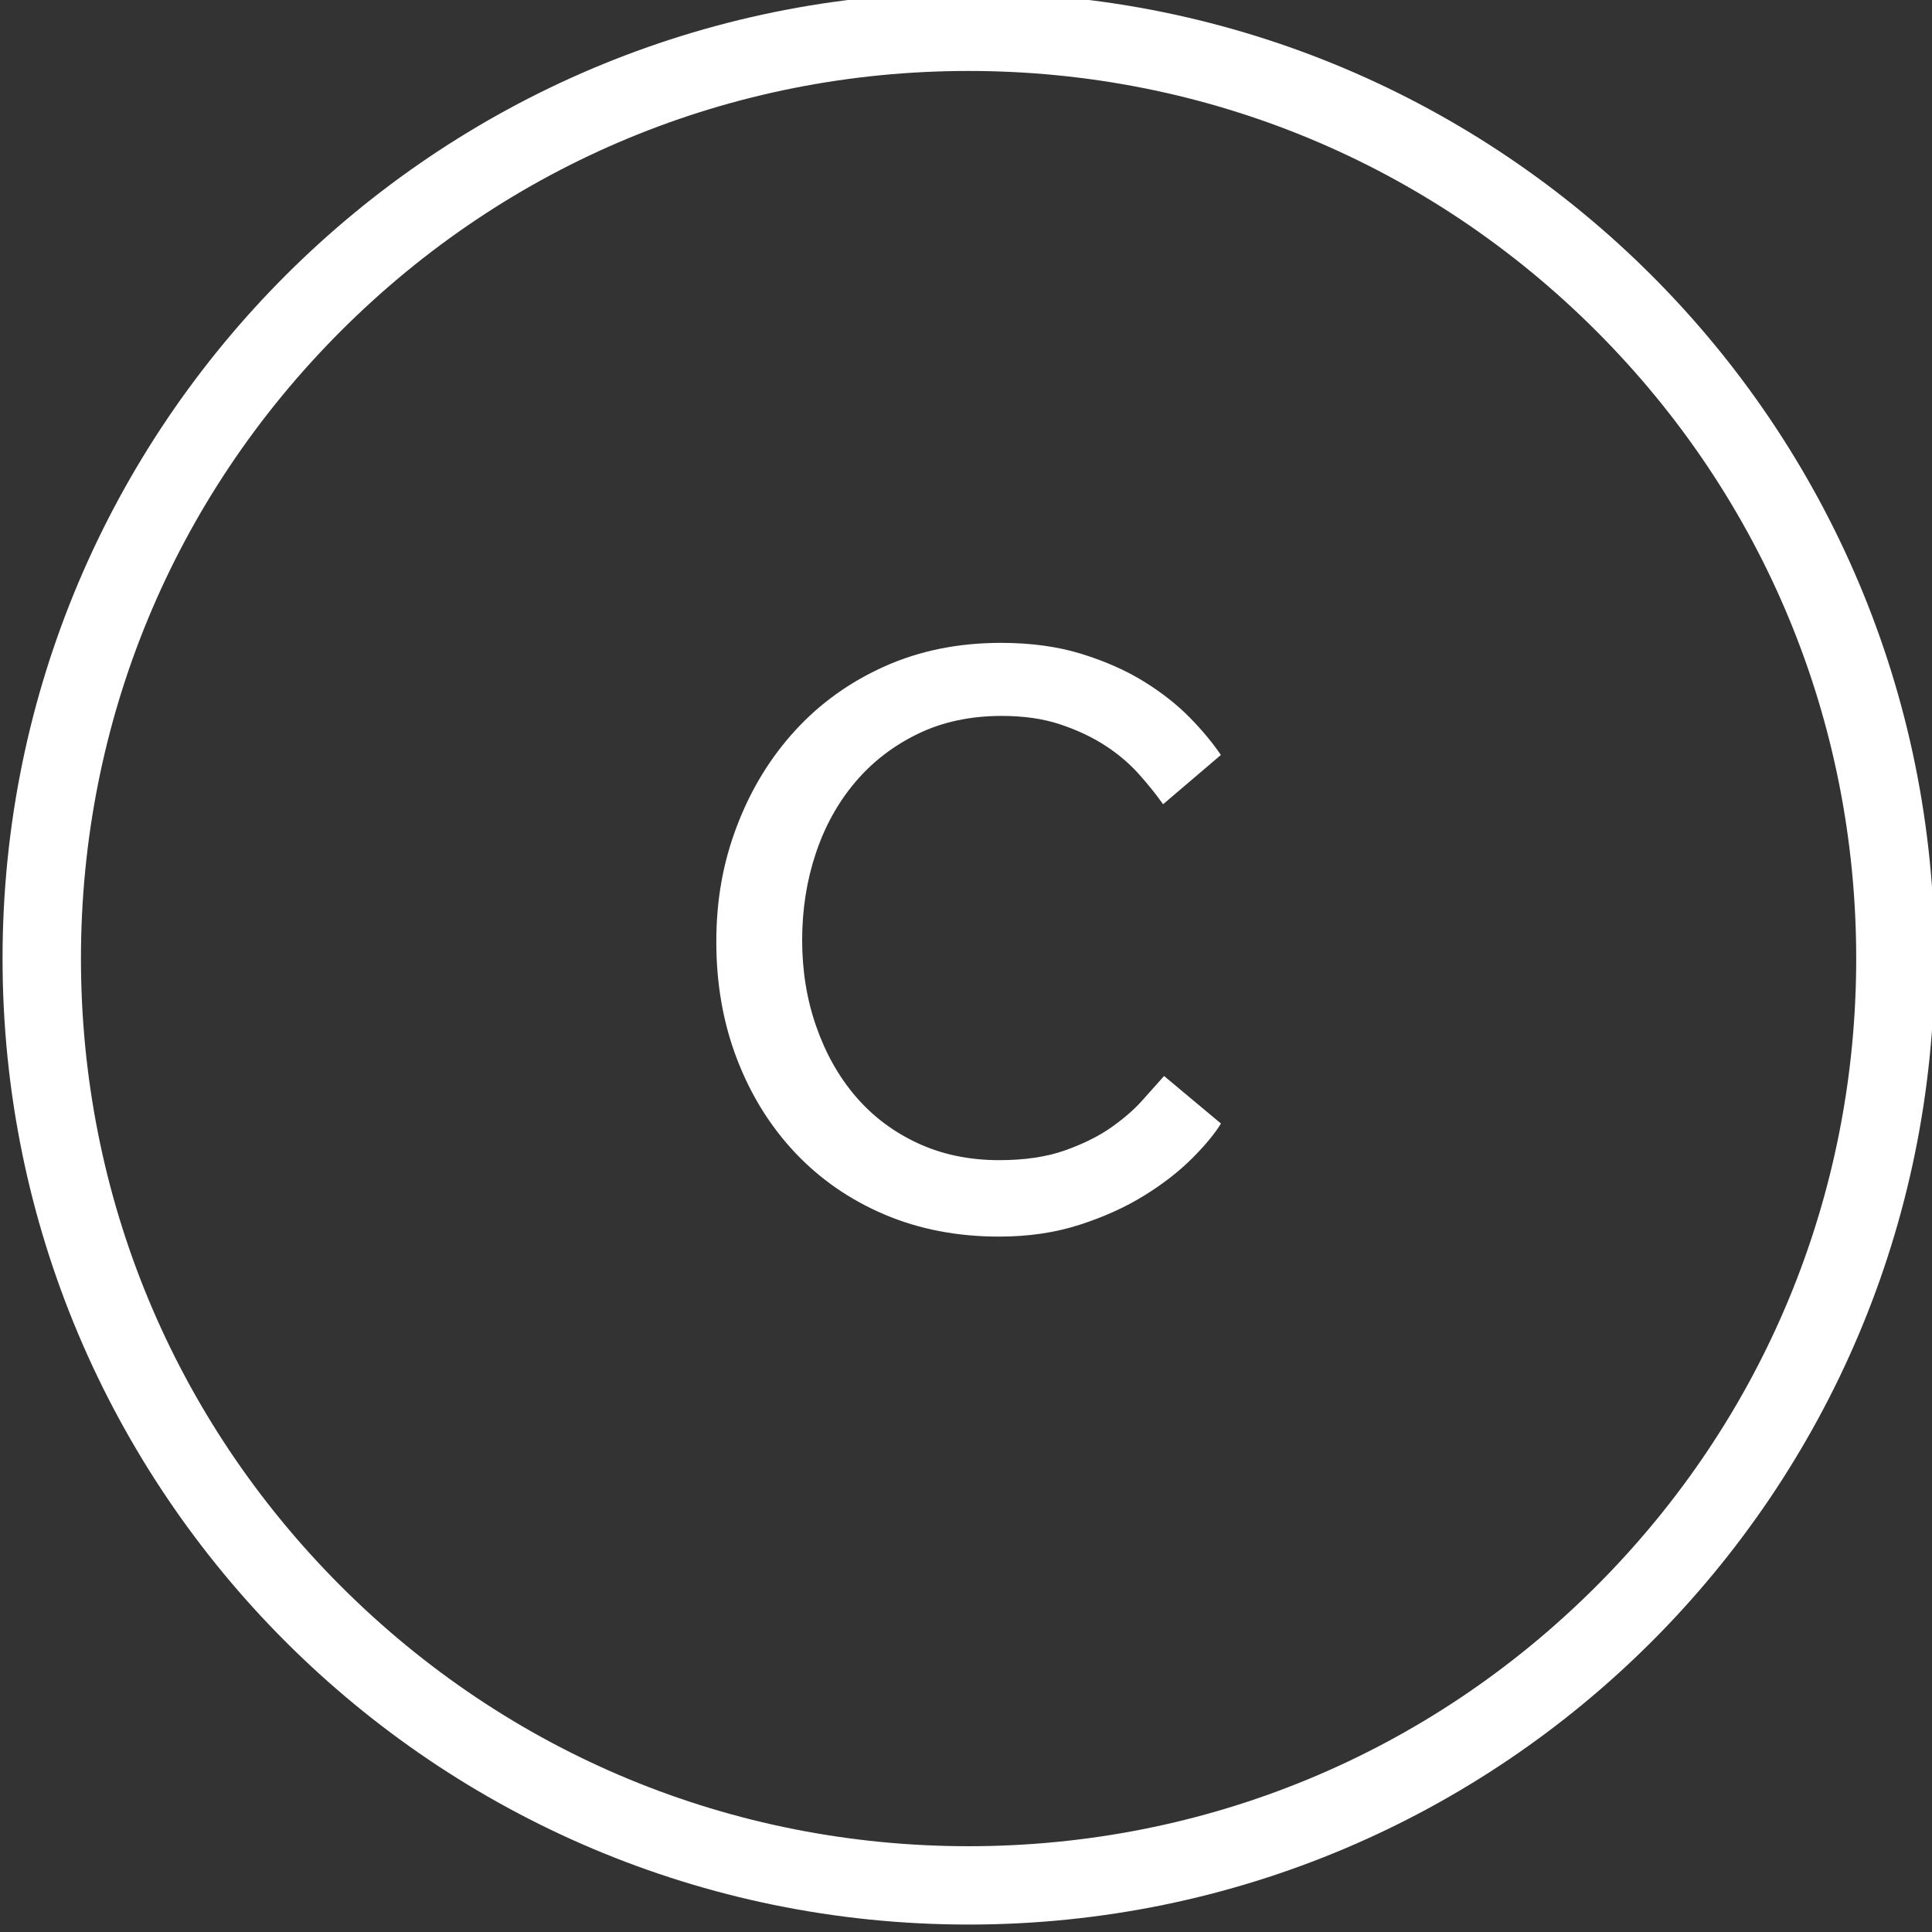 <?xml version="1.0" encoding="UTF-8"?>
<svg id="Lager_1" data-name="Lager 1" xmlns="http://www.w3.org/2000/svg" viewBox="0 0 295.69 295.69">
  <rect x="0" y="0" width="295.69" height="295.69" fill="#333333" stroke="none"/>
  <defs>
    <style>
      .cls-1 {
        fill: #fff;
        stroke-width: 0px;
      }
    </style>
  </defs>
  <path class="cls-1" d="m148.24,10.86c36.29,0,70.4,14.13,96.06,39.79,25.66,25.66,39.79,59.77,39.79,96.06s-14.13,70.4-39.79,96.06c-25.66,25.66-59.77,39.79-96.06,39.79s-70.4-14.13-96.06-39.79c-25.66-25.66-39.79-59.77-39.79-96.06s14.13-70.4,39.79-96.06c25.66-25.66,59.77-39.79,96.06-39.79m0-12C66.59-1.14.39,65.05.39,146.7s66.19,147.85,147.85,147.85,147.85-66.19,147.85-147.85S229.9-1.14,148.24-1.14h0Z"/>
  <path class="cls-1" d="m186.85,171.98c-.95,1.56-2.43,3.34-4.42,5.33-2,1.99-4.42,3.88-7.28,5.65-2.86,1.78-6.15,3.27-9.88,4.48-3.73,1.21-7.84,1.82-12.35,1.82-6.42,0-12.26-1.13-17.55-3.38-5.29-2.25-9.84-5.4-13.65-9.43-3.81-4.03-6.78-8.8-8.9-14.3-2.12-5.5-3.19-11.5-3.19-18s1.06-12.26,3.19-17.81c2.12-5.55,5.09-10.4,8.9-14.56,3.81-4.16,8.38-7.43,13.71-9.81,5.33-2.38,11.25-3.58,17.75-3.58,4.59,0,8.71.56,12.35,1.69,3.64,1.13,6.82,2.54,9.55,4.23s5.07,3.53,7.02,5.52c1.95,1.99,3.53,3.9,4.75,5.72l-8.84,7.54c-1.04-1.47-2.27-3.01-3.71-4.62-1.43-1.6-3.14-3.05-5.13-4.35-2-1.3-4.29-2.38-6.89-3.25-2.6-.87-5.59-1.3-8.97-1.3-4.77,0-9.04.91-12.8,2.73-3.77,1.82-6.98,4.29-9.62,7.41-2.64,3.12-4.66,6.76-6.04,10.92-1.39,4.16-2.08,8.58-2.08,13.26s.71,9.08,2.15,13.19c1.43,4.12,3.44,7.69,6.04,10.73,2.6,3.03,5.76,5.42,9.49,7.15,3.72,1.73,7.88,2.6,12.48,2.6,3.9,0,7.26-.5,10.08-1.5,2.81-1,5.2-2.19,7.15-3.57,1.95-1.39,3.55-2.79,4.81-4.23,1.26-1.43,2.32-2.62,3.19-3.58l8.71,7.28Z"/>
</svg>